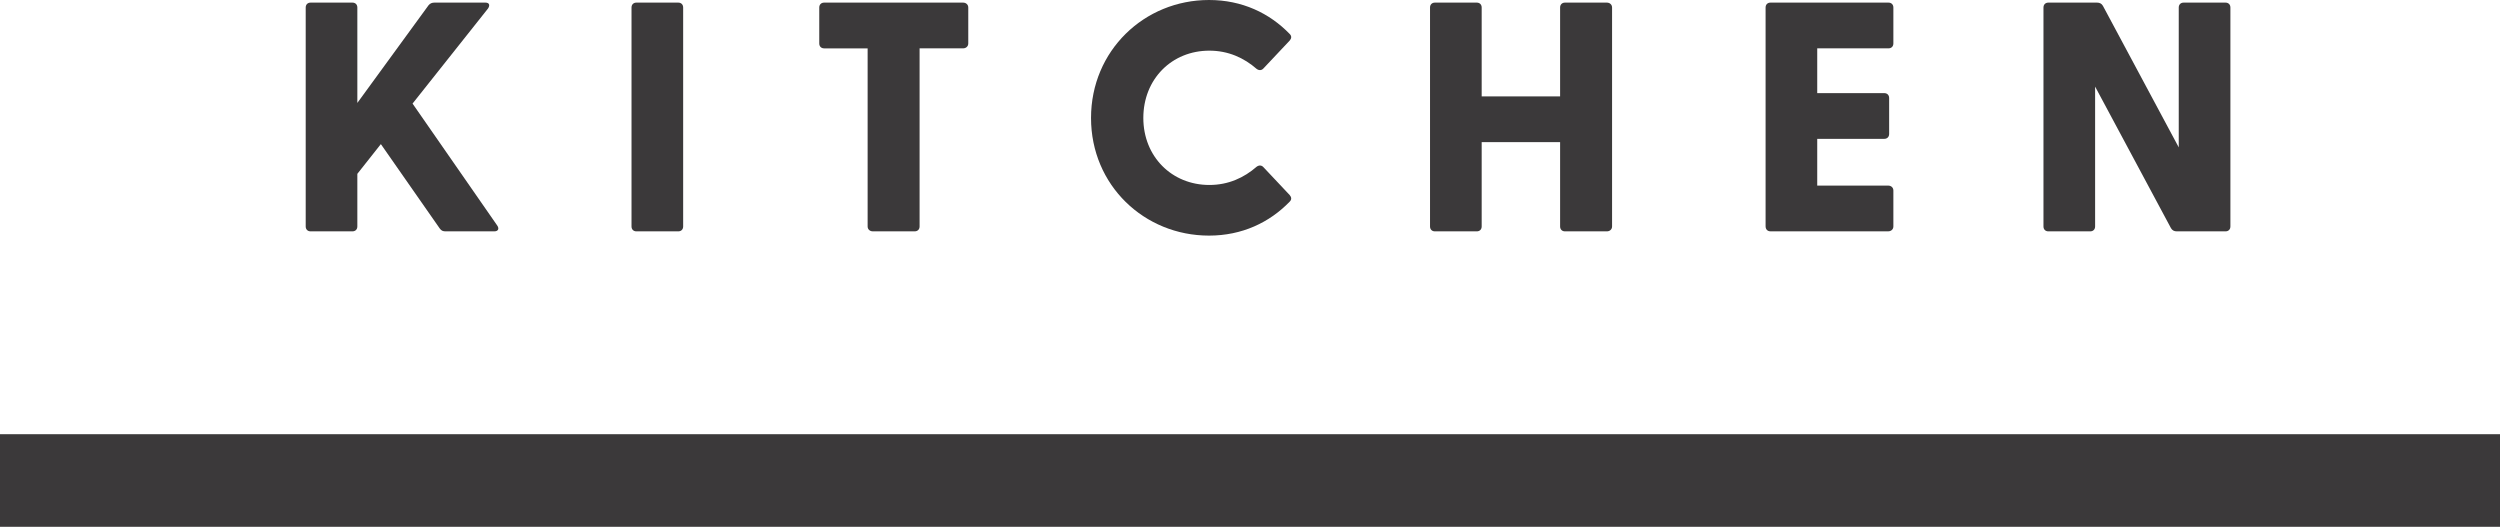 <?xml version="1.0" encoding="UTF-8"?><svg id="b" xmlns="http://www.w3.org/2000/svg" width="153.041" height="32.248" viewBox="0 0 153.041 32.248"><defs><style>.d{fill:#3b393a;stroke-width:0px;}</style></defs><g id="c"><path class="d" d="M18.714,13.863V.46c0-.18.12-.3.3-.3h2.561c.181,0,.3.12.3.3v5.841L26.236.32c.101-.12.22-.16.36-.16h3.12c.261,0,.28.18.16.36l-4.621,5.821,5.182,7.462c.14.2.06.36-.181.36h-2.98c-.16,0-.26-.04-.359-.18l-3.602-5.161-1.44,1.82v3.221c0,.18-.119.3-.3.3h-2.561c-.18,0-.3-.12-.3-.3Z"/><path class="d" d="M38.659,13.863V.46c0-.18.12-.3.3-.3h2.561c.181,0,.3.12.3.3v13.403c0,.18-.119.3-.3.3h-2.561c-.18,0-.3-.12-.3-.3Z"/><path class="d" d="M53.113,13.863V2.961h-2.66c-.181,0-.301-.12-.301-.3V.46c0-.18.12-.3.301-.3h8.501c.181,0,.32.12.32.3v2.2c0,.18-.14.3-.32.3h-2.66v10.902c0,.18-.12.3-.3.3h-2.561c-.181,0-.32-.12-.32-.3Z"/><path class="d" d="M66.789,7.222c0-4.121,3.261-7.222,7.222-7.222,2.021,0,3.701.8,4.941,2.081.14.14.1.28,0,.4l-1.601,1.7c-.12.14-.28.14-.42.04-.78-.68-1.74-1.12-2.9-1.12-2.301,0-4.041,1.74-4.041,4.121,0,2.36,1.74,4.101,4.041,4.101,1.16,0,2.12-.44,2.9-1.12.14-.1.3-.1.42.04l1.601,1.7c.1.12.14.26,0,.4-1.24,1.28-2.921,2.08-4.941,2.08-3.961,0-7.222-3.081-7.222-7.201Z"/><path class="d" d="M87.541,13.863V.46c0-.18.12-.3.3-.3h2.561c.181,0,.301.12.301.3v5.441h4.801V.46c0-.18.12-.3.3-.3h2.561c.18,0,.32.12.32.3v13.403c0,.18-.141.3-.32.3h-2.561c-.18,0-.3-.12-.3-.3v-5.161h-4.801v5.161c0,.18-.12.3-.301.3h-2.561c-.18,0-.3-.12-.3-.3Z"/><path class="d" d="M108.083,13.863V.46c0-.18.12-.3.3-.3h7.222c.18,0,.3.12.3.3v2.2c0,.18-.12.3-.3.3h-4.361v2.74h4.102c.18,0,.3.12.3.3v2.2c0,.18-.12.3-.3.3h-4.102v2.861h4.342c.18,0,.319.12.319.3v2.2c0,.18-.14.3-.319.3h-7.202c-.18,0-.3-.12-.3-.3Z"/><path class="d" d="M132.897,13.963l-4.642-8.662v8.562c0,.18-.119.3-.3.3h-2.561c-.18,0-.3-.12-.3-.3V.46c0-.18.12-.3.3-.3h2.98c.16,0,.28.06.36.2l4.641,8.662V.46c0-.18.12-.3.301-.3h2.561c.18,0,.3.12.3.3v13.403c0,.18-.12.3-.3.3h-2.98c-.16,0-.28-.06-.36-.2Z"/><rect class="d" y="26.579" width="153.041" height="5.669"/></g></svg>